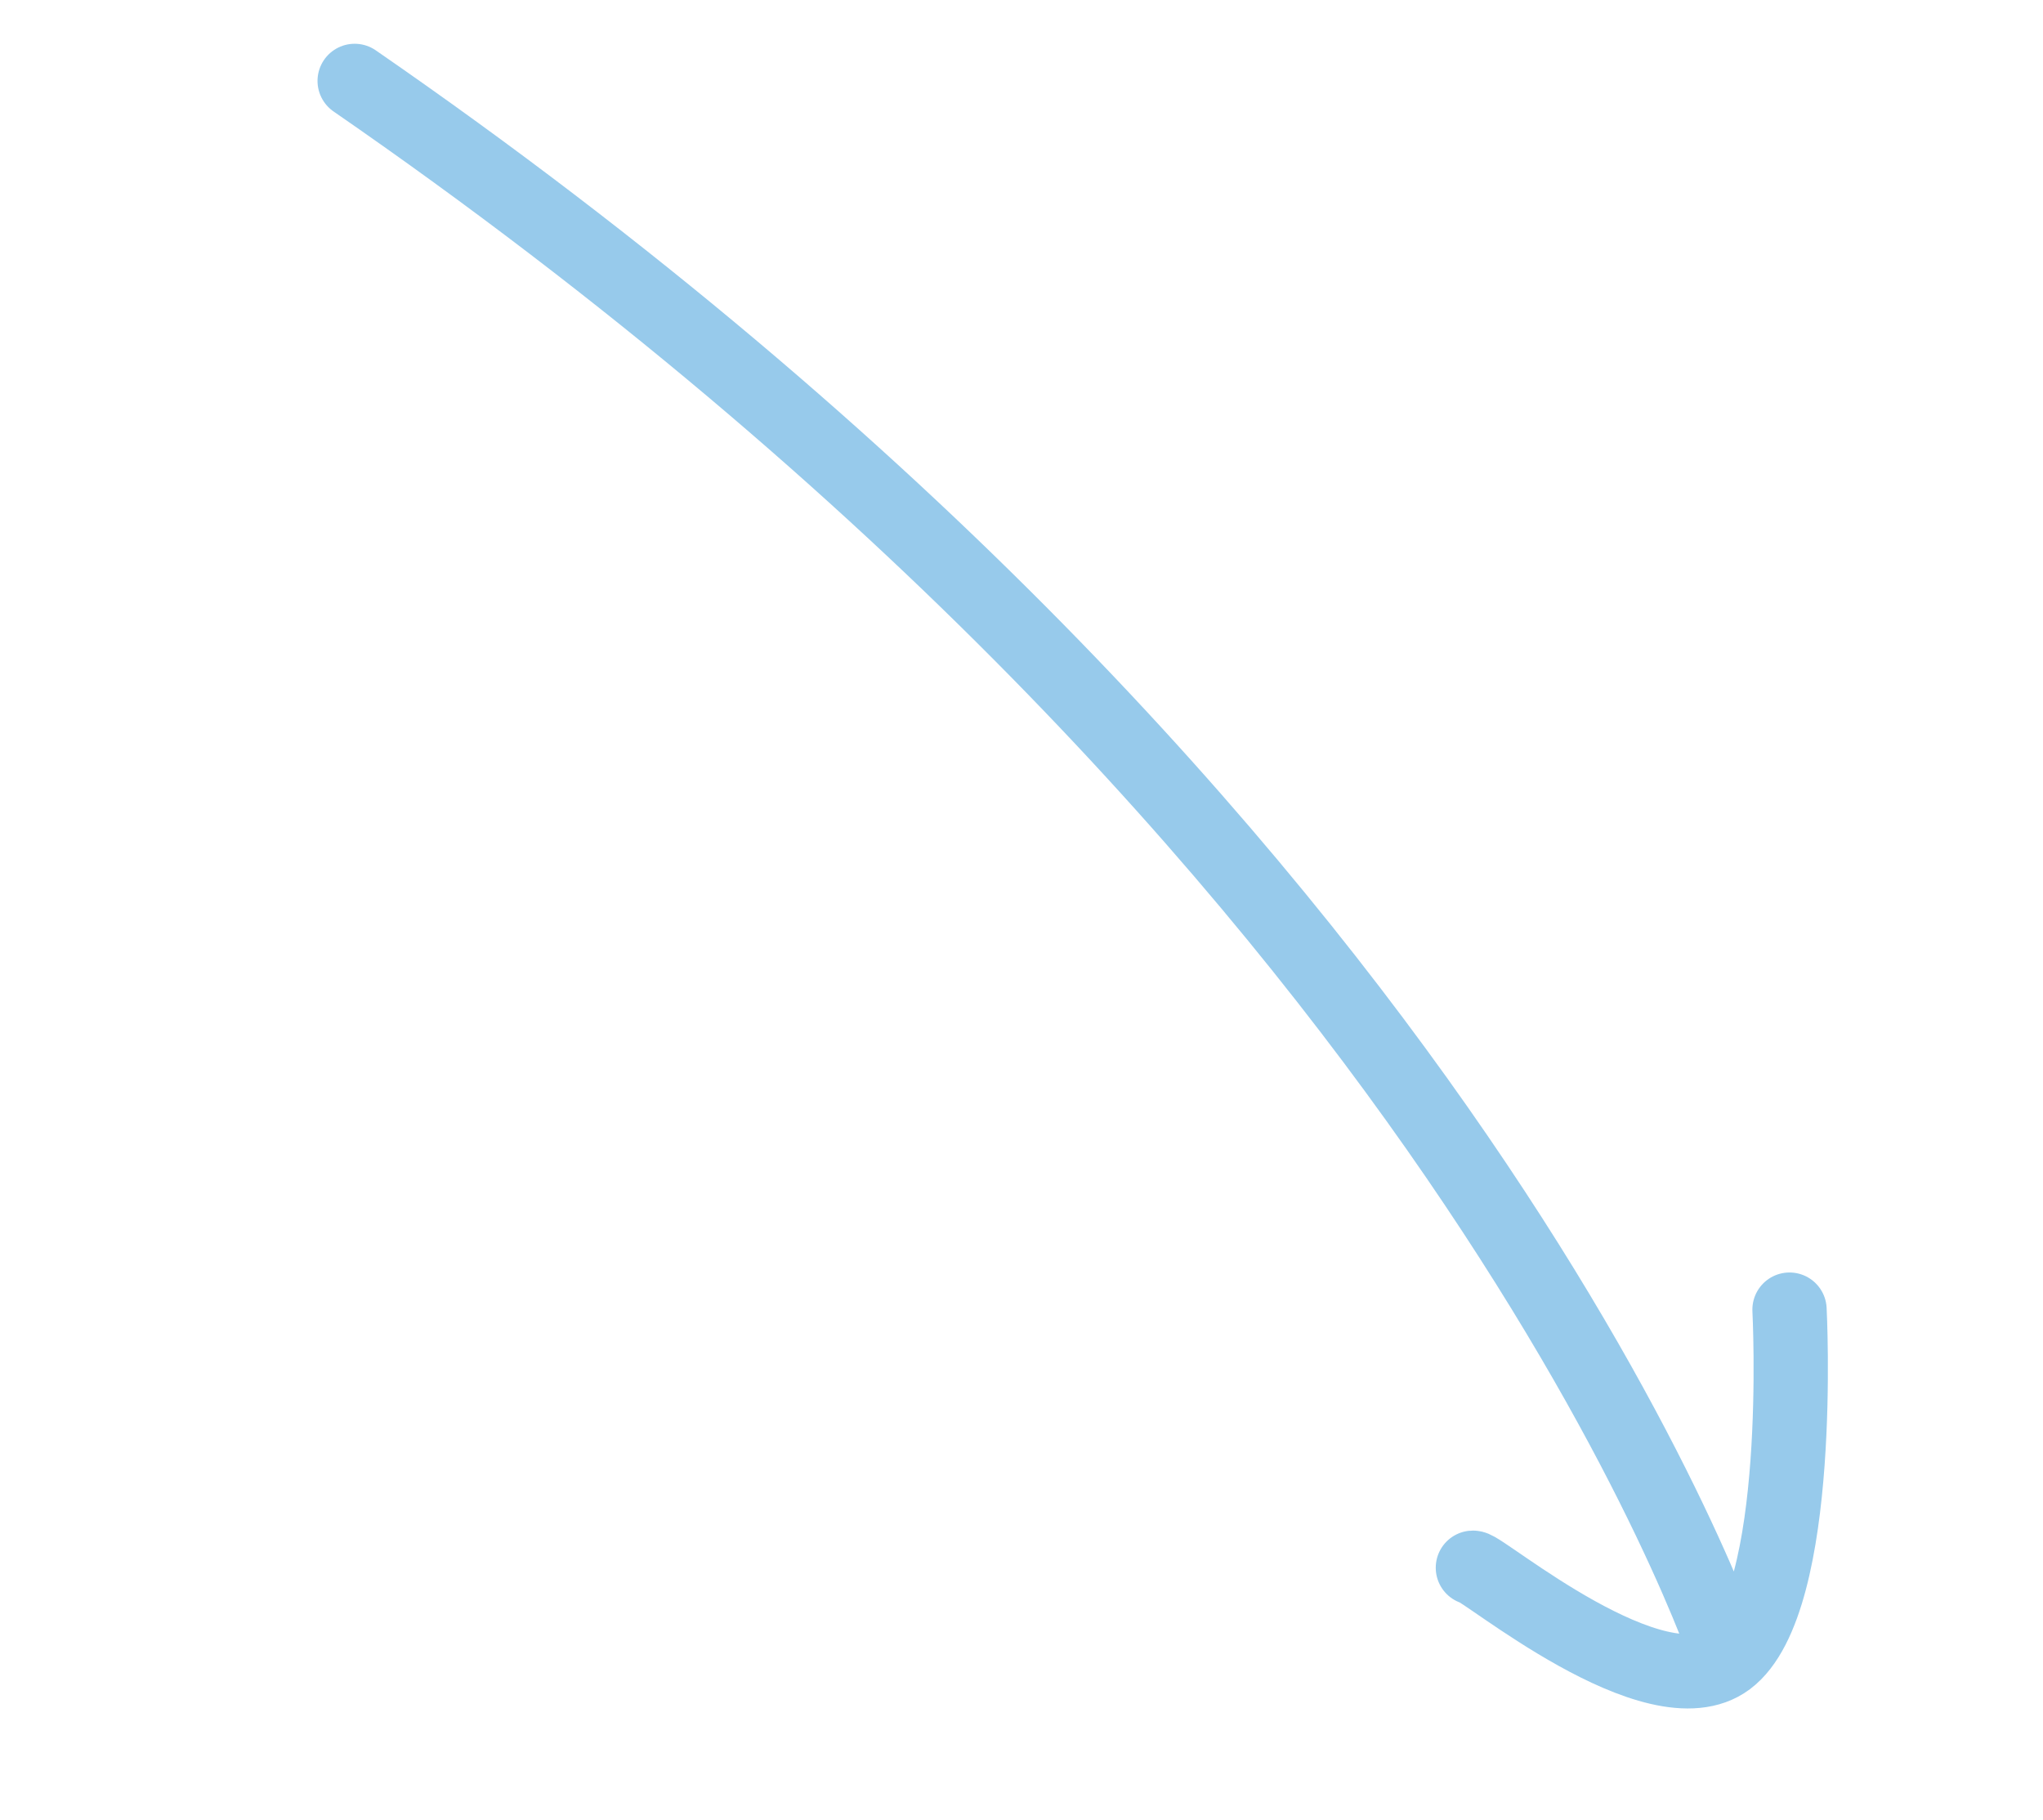 <svg width="55" height="49" viewBox="0 0 55 49" fill="none" xmlns="http://www.w3.org/2000/svg"><g clip-path="url(#clip0_55_271)" stroke="#97CAEB" stroke-width="2" stroke-linecap="round" stroke-linejoin="round"><path d="M46.528 44.65s-7.17-21.895-36.98-42.472M39.652 42.203c.247-.023 4.923 3.915 6.858 2.47 2.078-1.555 1.666-9.418 1.666-9.418"/></g><defs><clipPath id="clip0_55_271"><path fill="#fff" transform="rotate(129.554 18.587 31.199)" d="M0 0h15.11v57.69H0z"/></clipPath></defs></svg>
